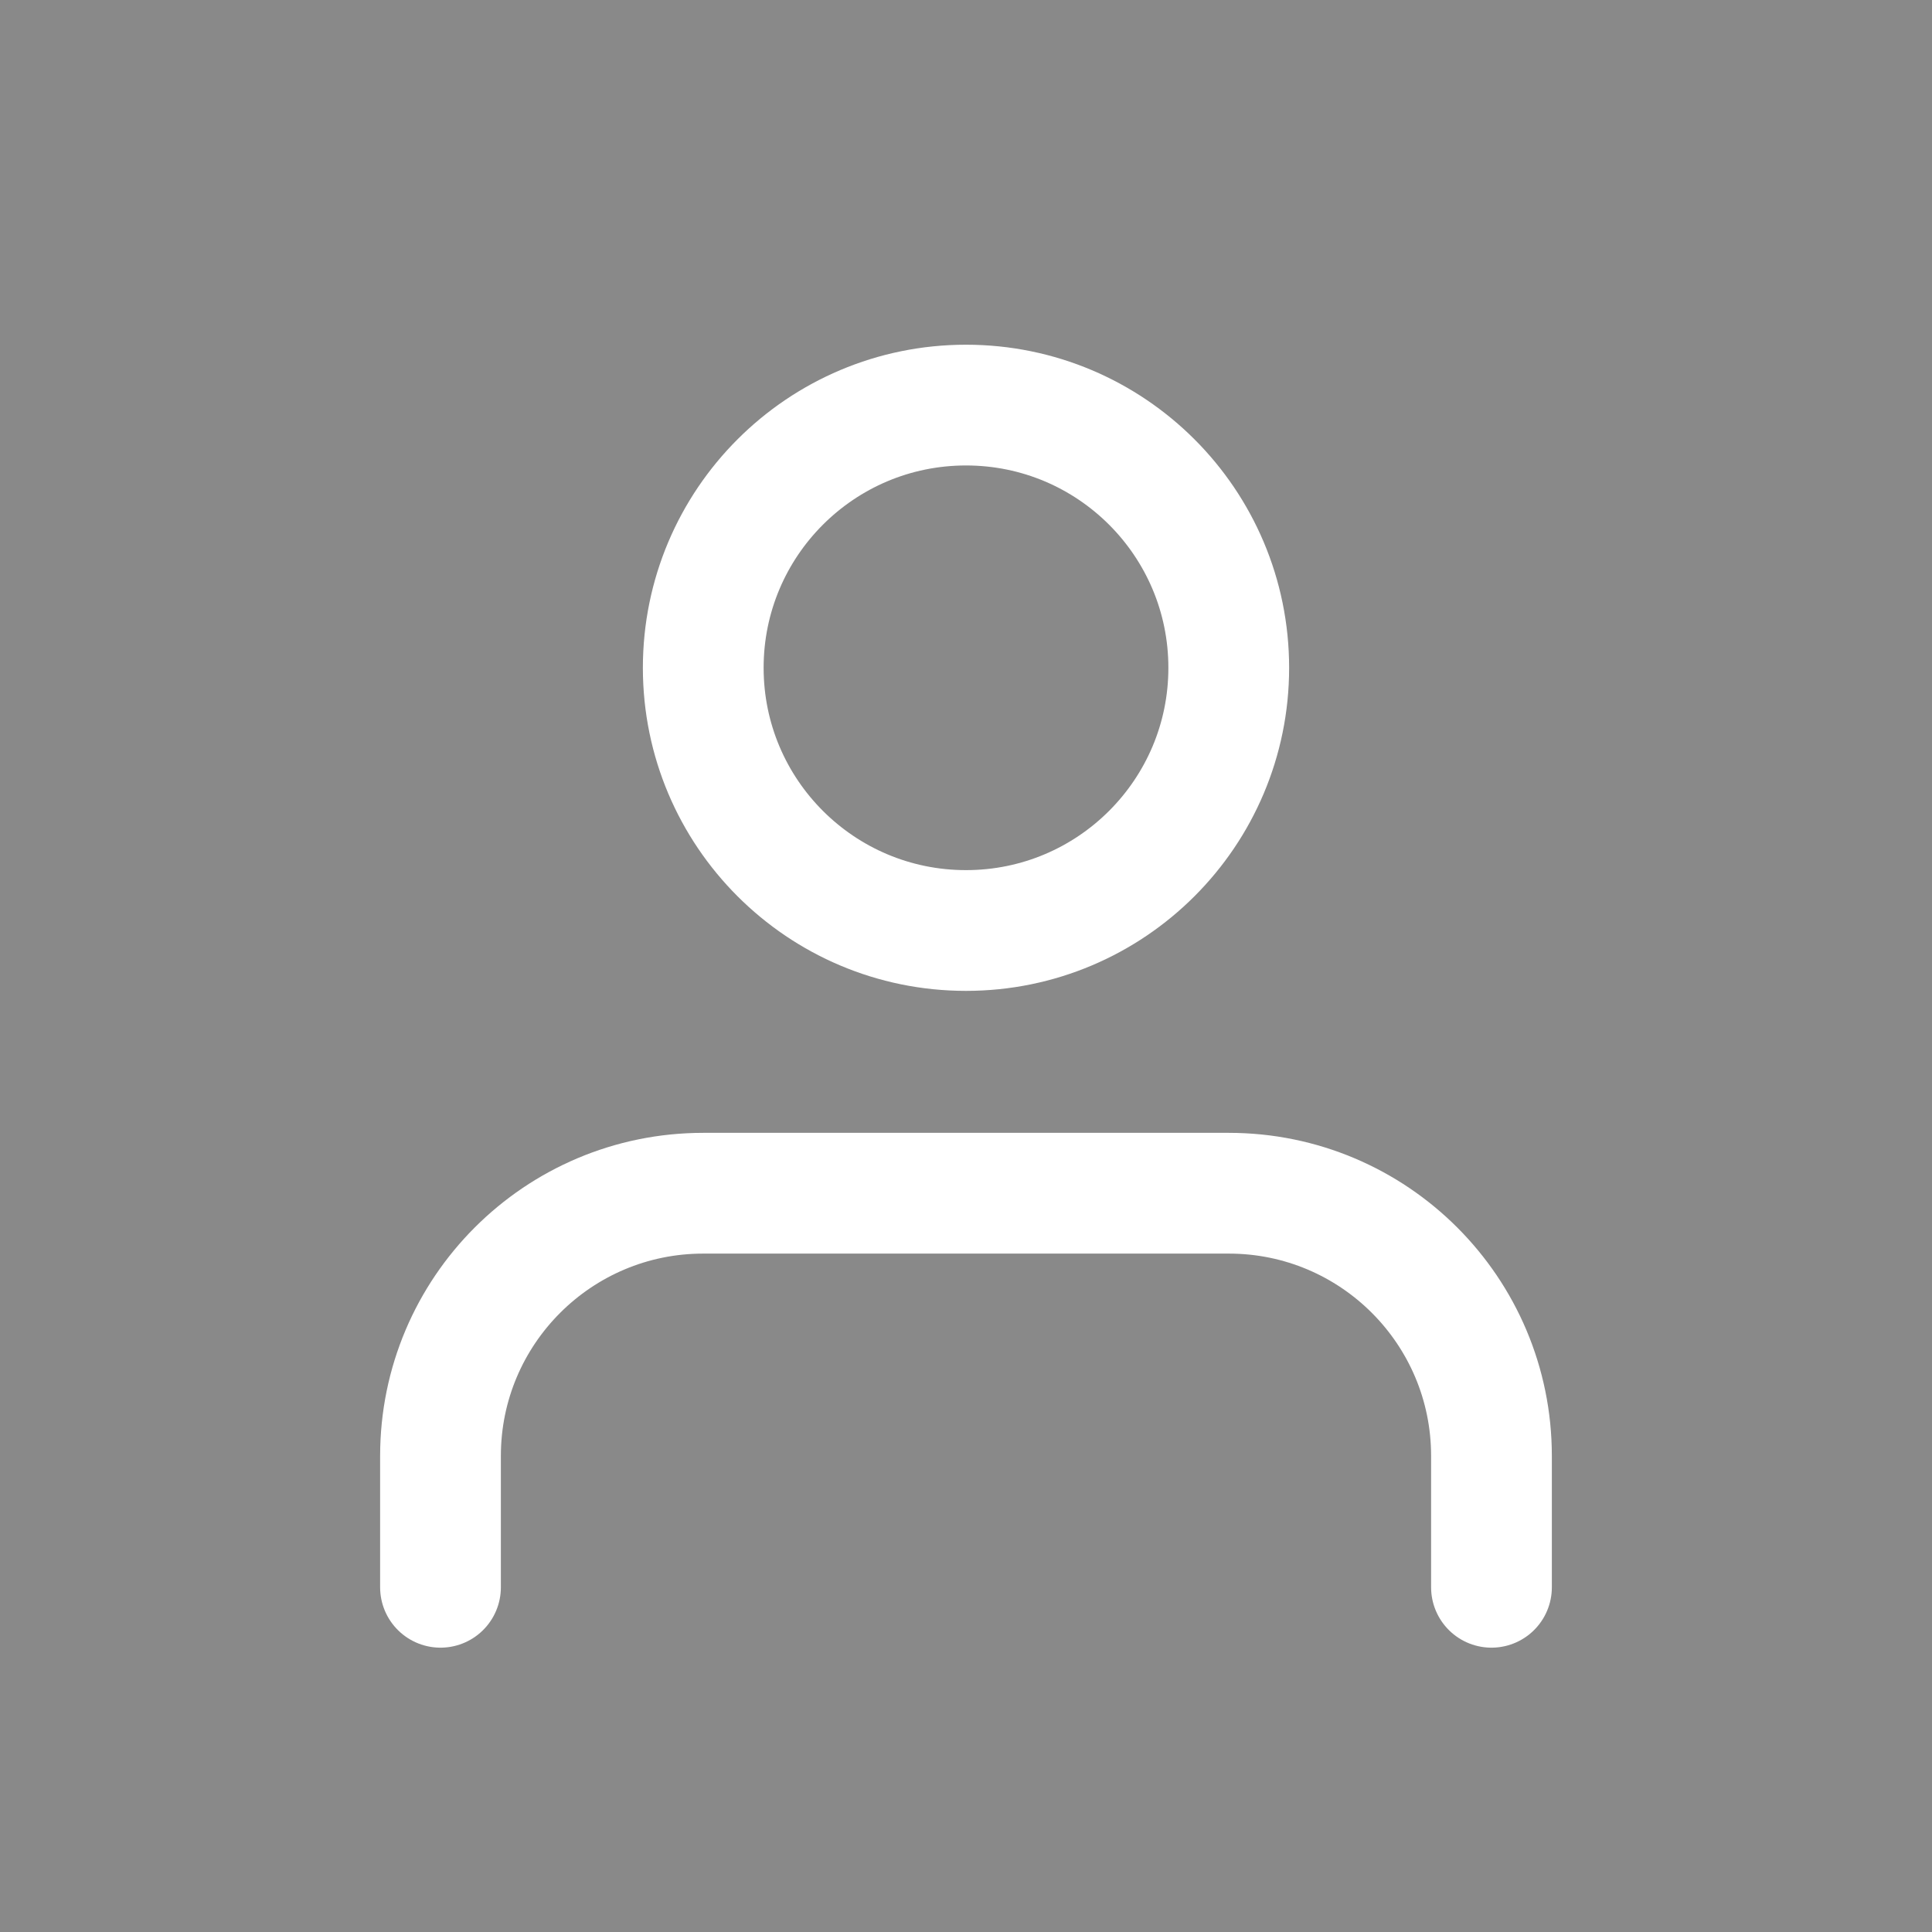 <?xml version="1.0" encoding="UTF-8" standalone="no"?>
<!DOCTYPE svg PUBLIC "-//W3C//DTD SVG 1.1//EN" "http://www.w3.org/Graphics/SVG/1.1/DTD/svg11.dtd">
<!-- Created with Vectornator (http://vectornator.io/) -->
<svg height="100%" stroke-miterlimit="10" style="fill-rule:nonzero;clip-rule:evenodd;stroke-linecap:round;stroke-linejoin:round;" version="1.1" viewBox="0 0 64 64" width="100%" xml:space="preserve" xmlns="http://www.w3.org/2000/svg" xmlns:vectornator="http://vectornator.io" xmlns:xlink="http://www.w3.org/1999/xlink">
<defs/>
<path d="M0 0L64 0L64 64L0 64L0 0Z" fill="#898989" fill-rule="nonzero" opacity="1" stroke="none"/>
<g id="Page-1" vectornator:layerName="Page-1" visibility="hidden">
<path d="M30.172 30.756C30.705 29.948 31.454 29.331 32.386 29.082C33.395 28.811 34.43 28.95 35.315 29.461L35.414 29.518L34.478 26.026C34.083 24.551 32.508 23.642 31.034 24.037C29.559 24.432 28.65 26.007 29.045 27.481L30.002 31.051C30.136 30.932 30.116 30.855 30.172 30.756Z" fill="#ffffff" fill-rule="nonzero" opacity="1" stroke="none" vectornator:layerName="path"/>
<path d="M28.164 38.781L28.164 38.781C26.689 39.176 25.114 38.267 24.719 36.792L23.118 30.816C22.723 29.342 23.632 27.767 25.107 27.372L25.107 27.372C26.581 26.977 28.156 27.886 28.551 29.361L30.152 35.337C30.547 36.811 29.716 38.365 28.164 38.781Z" fill="#ffffff" fill-rule="nonzero" opacity="1" stroke="none" vectornator:layerName="path"/>
<path d="M22.215 42.038L22.215 42.038C20.741 42.433 19.166 41.524 18.771 40.05L17.17 34.074C16.775 32.599 17.684 31.025 19.159 30.63L19.159 30.63C20.633 30.234 22.208 31.143 22.603 32.618L24.204 38.594C24.62 40.146 23.69 41.643 22.215 42.038Z" fill="#ffffff" fill-rule="nonzero" opacity="1" stroke="none" vectornator:layerName="path"/>
<path d="M43.188 34.006C43.286 34.063 43.483 34.177 43.581 34.234L37.052 9.864C36.657 8.39 35.082 7.481 33.608 7.876C32.133 8.271 31.224 9.845 31.619 11.32L36.693 30.257L43.188 34.006Z" fill="#ffffff" fill-rule="nonzero" opacity="1" stroke="none" vectornator:layerName="path"/>
<path d="M34.562 53.037C33.876 50.476 33.909 47.805 34.646 45.279C35.182 43.555 36.014 42.001 37.063 40.639C37.424 40.126 37.315 39.406 36.823 39.122L31.607 36.111C31.509 36.054 31.411 35.998 31.214 35.884C31.262 37.618 30.121 39.255 28.413 39.712C27.327 40.003 26.193 39.808 25.266 39.141C25.335 40.953 24.193 42.59 22.486 43.047C21.399 43.338 20.343 43.122 19.458 42.611L20.768 47.5C22.577 54.252 29.388 58.25 36.16 56.518C35.46 55.458 34.973 54.258 34.562 53.037Z" fill="#ffffff" fill-rule="nonzero" opacity="1" stroke="none" vectornator:layerName="path"/>
<path d="M45.37 40.908L44.33 37.028C44.081 36.096 43.464 35.347 42.677 34.892L34.903 30.404C33.623 29.665 31.895 30.045 31.079 31.345C30.283 32.723 30.663 34.451 32.041 35.246L37.355 38.314C38.437 38.939 38.734 40.357 37.912 41.326C35.411 44.408 34.391 48.674 35.571 52.767C35.904 54.009 36.469 55.188 37.169 56.248C43.429 54.155 47.117 47.427 45.37 40.908Z" fill="#ffffff" fill-rule="nonzero" opacity="1" stroke="none" vectornator:layerName="path"/>
<path d="M44.533 7.361L44.533 7.361C43.751 7.237 43.053 7.425 42.416 7.844C42.717 8.346 42.961 8.946 42.972 9.609L43.994 28.633L46.886 10.556C47.133 8.993 46.096 7.607 44.533 7.361Z" fill="#ffffff" fill-rule="nonzero" opacity="1" stroke="none" vectornator:layerName="path"/>
<path d="M39.051 7.083L39.051 7.083C38.311 7.114 37.577 7.478 37.137 8.011C37.593 8.471 37.894 8.973 38.081 9.672L43.01 28.065L42.02 9.781C41.915 8.145 40.609 6.998 39.051 7.083Z" fill="#ffffff" fill-rule="nonzero" opacity="1" stroke="none" vectornator:layerName="path"/>
<path d="M31.99 22.949C32.673 23.016 33.3 23.18 33.813 23.542L30.61 11.59C30.444 10.969 30.433 10.307 30.597 9.68C29.873 9.459 29.133 9.491 28.476 9.833L28.476 9.833C27.084 10.539 26.548 12.263 27.233 13.577L31.99 22.949Z" fill="#ffffff" fill-rule="nonzero" opacity="0.5" stroke="none" vectornator:layerName="path"/>
<path d="M30.862 23.085L30.94 23.064L26.385 14.137C26.063 13.557 25.974 12.916 25.984 12.331C25.301 12.264 24.525 12.472 23.909 12.97L23.909 12.97C22.658 13.887 22.453 15.606 23.448 16.837L29.259 23.931C29.662 23.573 30.241 23.251 30.862 23.085Z" fill="#ffffff" fill-rule="nonzero" opacity="0.25" stroke="none" vectornator:layerName="path"/>
</g>
<g id="Untitled" vectornator:layerName="Untitled">
<g opacity="1">
<path d="M49.407 52.581L49.407 48.23C49.407 43.423 45.511 39.527 40.704 39.527L23.296 39.527C18.489 39.527 14.592 43.423 14.592 48.23L14.592 52.581" fill="none" opacity="1" stroke="#ffffff" stroke-linecap="round" stroke-linejoin="round" stroke-width="4" vectornator:layerName="path"/>
<path d="M23.296 22.122C23.296 17.315 27.193 13.419 32 13.419C36.807 13.419 40.704 17.315 40.704 22.122C40.704 26.928 36.807 30.824 32 30.824C27.193 30.824 23.296 26.928 23.296 22.122Z" fill="none" opacity="1" stroke="#ffffff" stroke-linecap="round" stroke-linejoin="round" stroke-width="4" vectornator:layerName="circle"/>
</g>
</g>
</svg>
